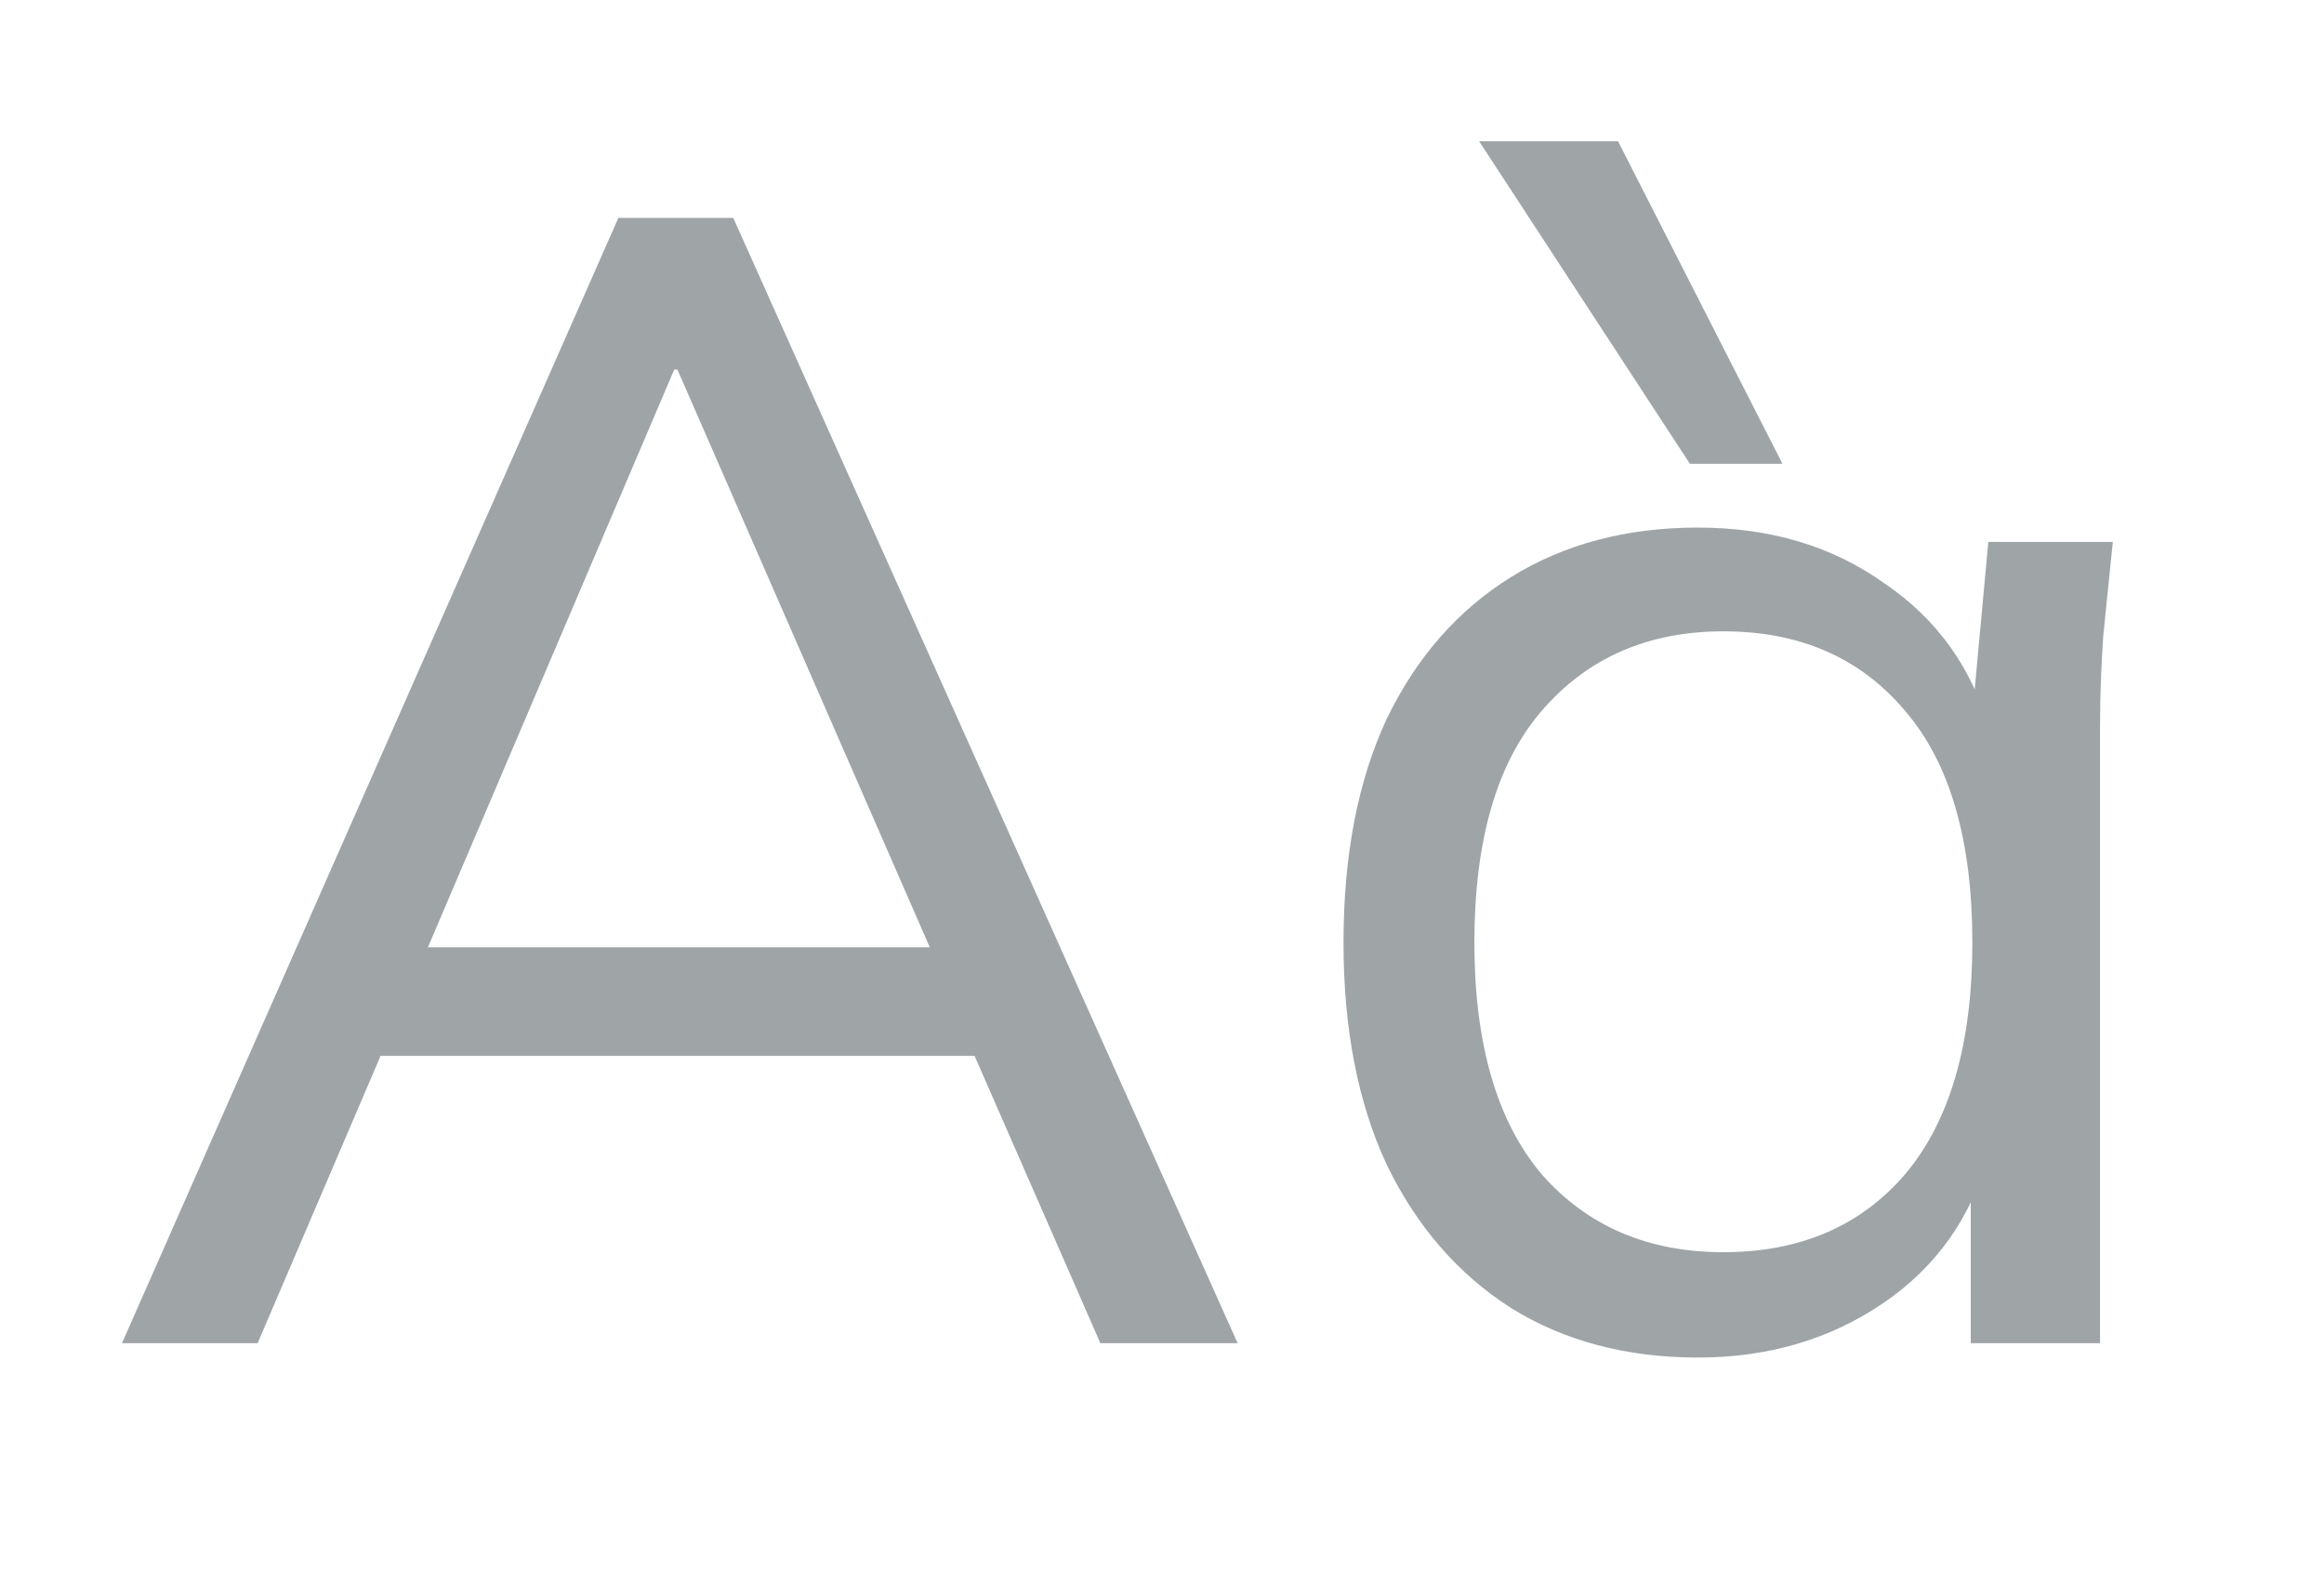 <?xml version="1.0" encoding="UTF-8"?> <svg xmlns="http://www.w3.org/2000/svg" width="680" height="460" viewBox="0 0 680 460" fill="none"><g clip-path="url(#clip0_480_2)"><path d="M35.693 393L180.93 63.765H214.554L362.126 393H321.964L280.868 299.133L298.147 308.94H96.87L115.55 299.133L75.388 393H35.693ZM197.275 108.13L121.621 285.59L110.413 277.184H284.137L275.731 285.59L198.209 108.13H197.275ZM496.786 397.203C475.926 397.203 457.713 392.377 442.147 382.726C426.58 372.763 414.438 358.753 405.721 340.696C397.315 322.639 393.112 301.001 393.112 275.783C393.112 250.254 397.315 228.46 405.721 210.403C414.438 192.346 426.58 178.491 442.147 168.84C457.713 159.189 475.926 154.363 496.786 154.363C517.956 154.363 536.169 159.811 551.425 170.708C566.991 181.293 577.265 195.77 582.247 214.139H576.643L581.78 158.566H618.206C617.272 167.595 616.338 176.779 615.404 186.119C614.781 195.148 614.47 204.021 614.47 212.738V393H576.643V337.894H581.78C576.798 356.263 566.524 370.74 550.958 381.325C535.391 391.91 517.334 397.203 496.786 397.203ZM504.258 366.381C526.674 366.381 544.42 358.753 557.496 343.498C570.572 327.931 577.11 305.36 577.11 275.783C577.11 245.895 570.572 223.323 557.496 208.068C544.42 192.501 526.674 184.718 504.258 184.718C482.153 184.718 464.407 192.501 451.02 208.068C437.944 223.323 431.406 245.895 431.406 275.783C431.406 305.36 437.944 327.931 451.02 343.498C464.407 358.753 482.153 366.381 504.258 366.381ZM494.451 135.683L432.807 41.349H473.436L521.537 135.683H494.451Z" fill="#9FA4A6"></path></g><defs><clipPath id="clip0_480_2"><rect width="680" height="460" fill="white"></rect></clipPath></defs></svg> 